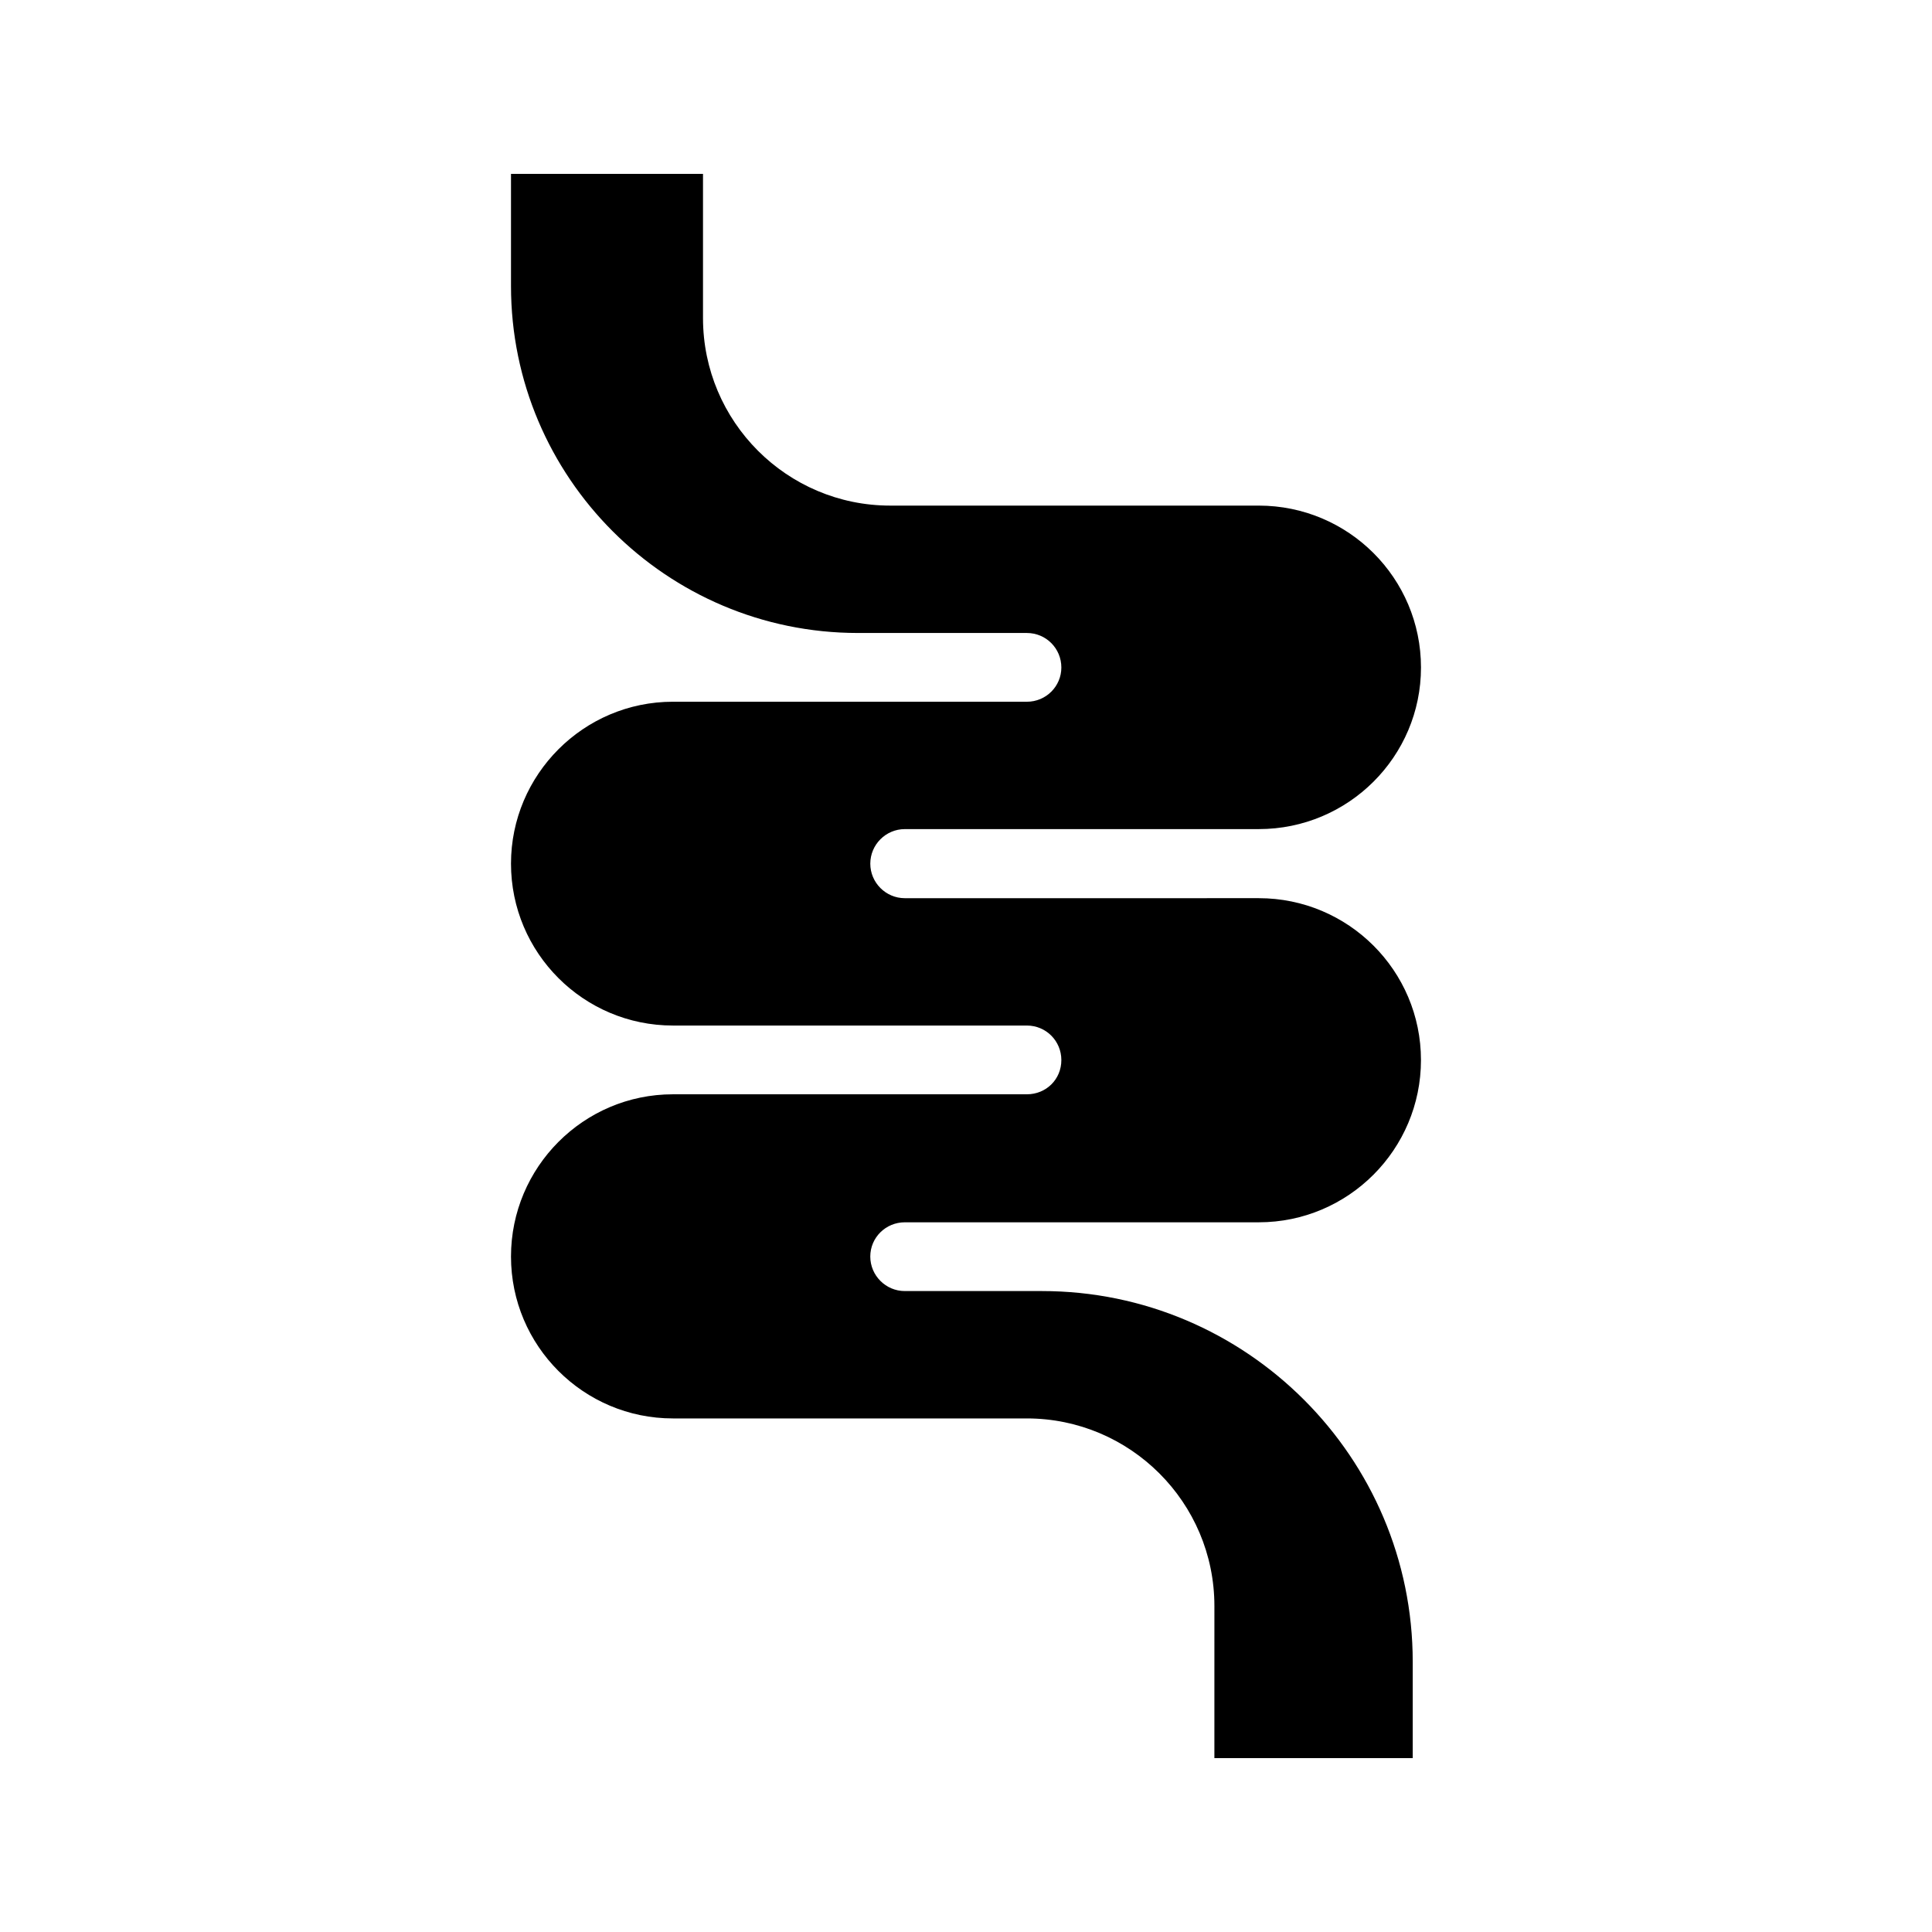 <?xml version="1.0" encoding="UTF-8"?>
<!-- Uploaded to: SVG Repo, www.svgrepo.com, Generator: SVG Repo Mixer Tools -->
<svg fill="#000000" width="800px" height="800px" version="1.1" viewBox="144 144 512 512" xmlns="http://www.w3.org/2000/svg">
 <path d="m383.79 363.72h93.793c23.762 0 42.992-19.23 42.992-42.824 0-23.68-19.23-42.906-42.992-42.906h-97.656c-27.375 0-49.625-22.25-49.625-49.711v-38.203h-50.883v29.727c0 50.719 41.227 91.945 91.945 91.945h44.754c5.121 0 9.152 4.113 9.152 9.152 0 4.953-4.031 9.07-9.152 9.07l-93.793-0.004c-23.68 0-42.906 19.312-42.906 42.906 0 23.68 19.23 42.906 42.906 42.906h93.793c5.121 0 9.152 4.113 9.152 9.152 0 5.121-4.031 9.07-9.152 9.07h-93.793c-23.68 0-42.906 19.312-42.906 42.992 0 23.68 19.23 42.906 42.906 42.906h93.793c27.375 0 49.711 22.25 49.711 49.711l-0.004 40.305h52.562v-25.527c0-54.16-44.082-98.242-98.242-98.242h-36.359c-5.039 0-9.152-4.113-9.152-9.152 0-5.039 4.113-9.07 9.152-9.07h93.793c23.762 0 42.992-19.312 42.992-42.992 0-23.68-19.23-42.906-42.992-42.906l-93.789 0.004c-5.039 0-9.152-4.113-9.152-9.152 0-5.039 4.113-9.156 9.152-9.156z"/>
</svg>